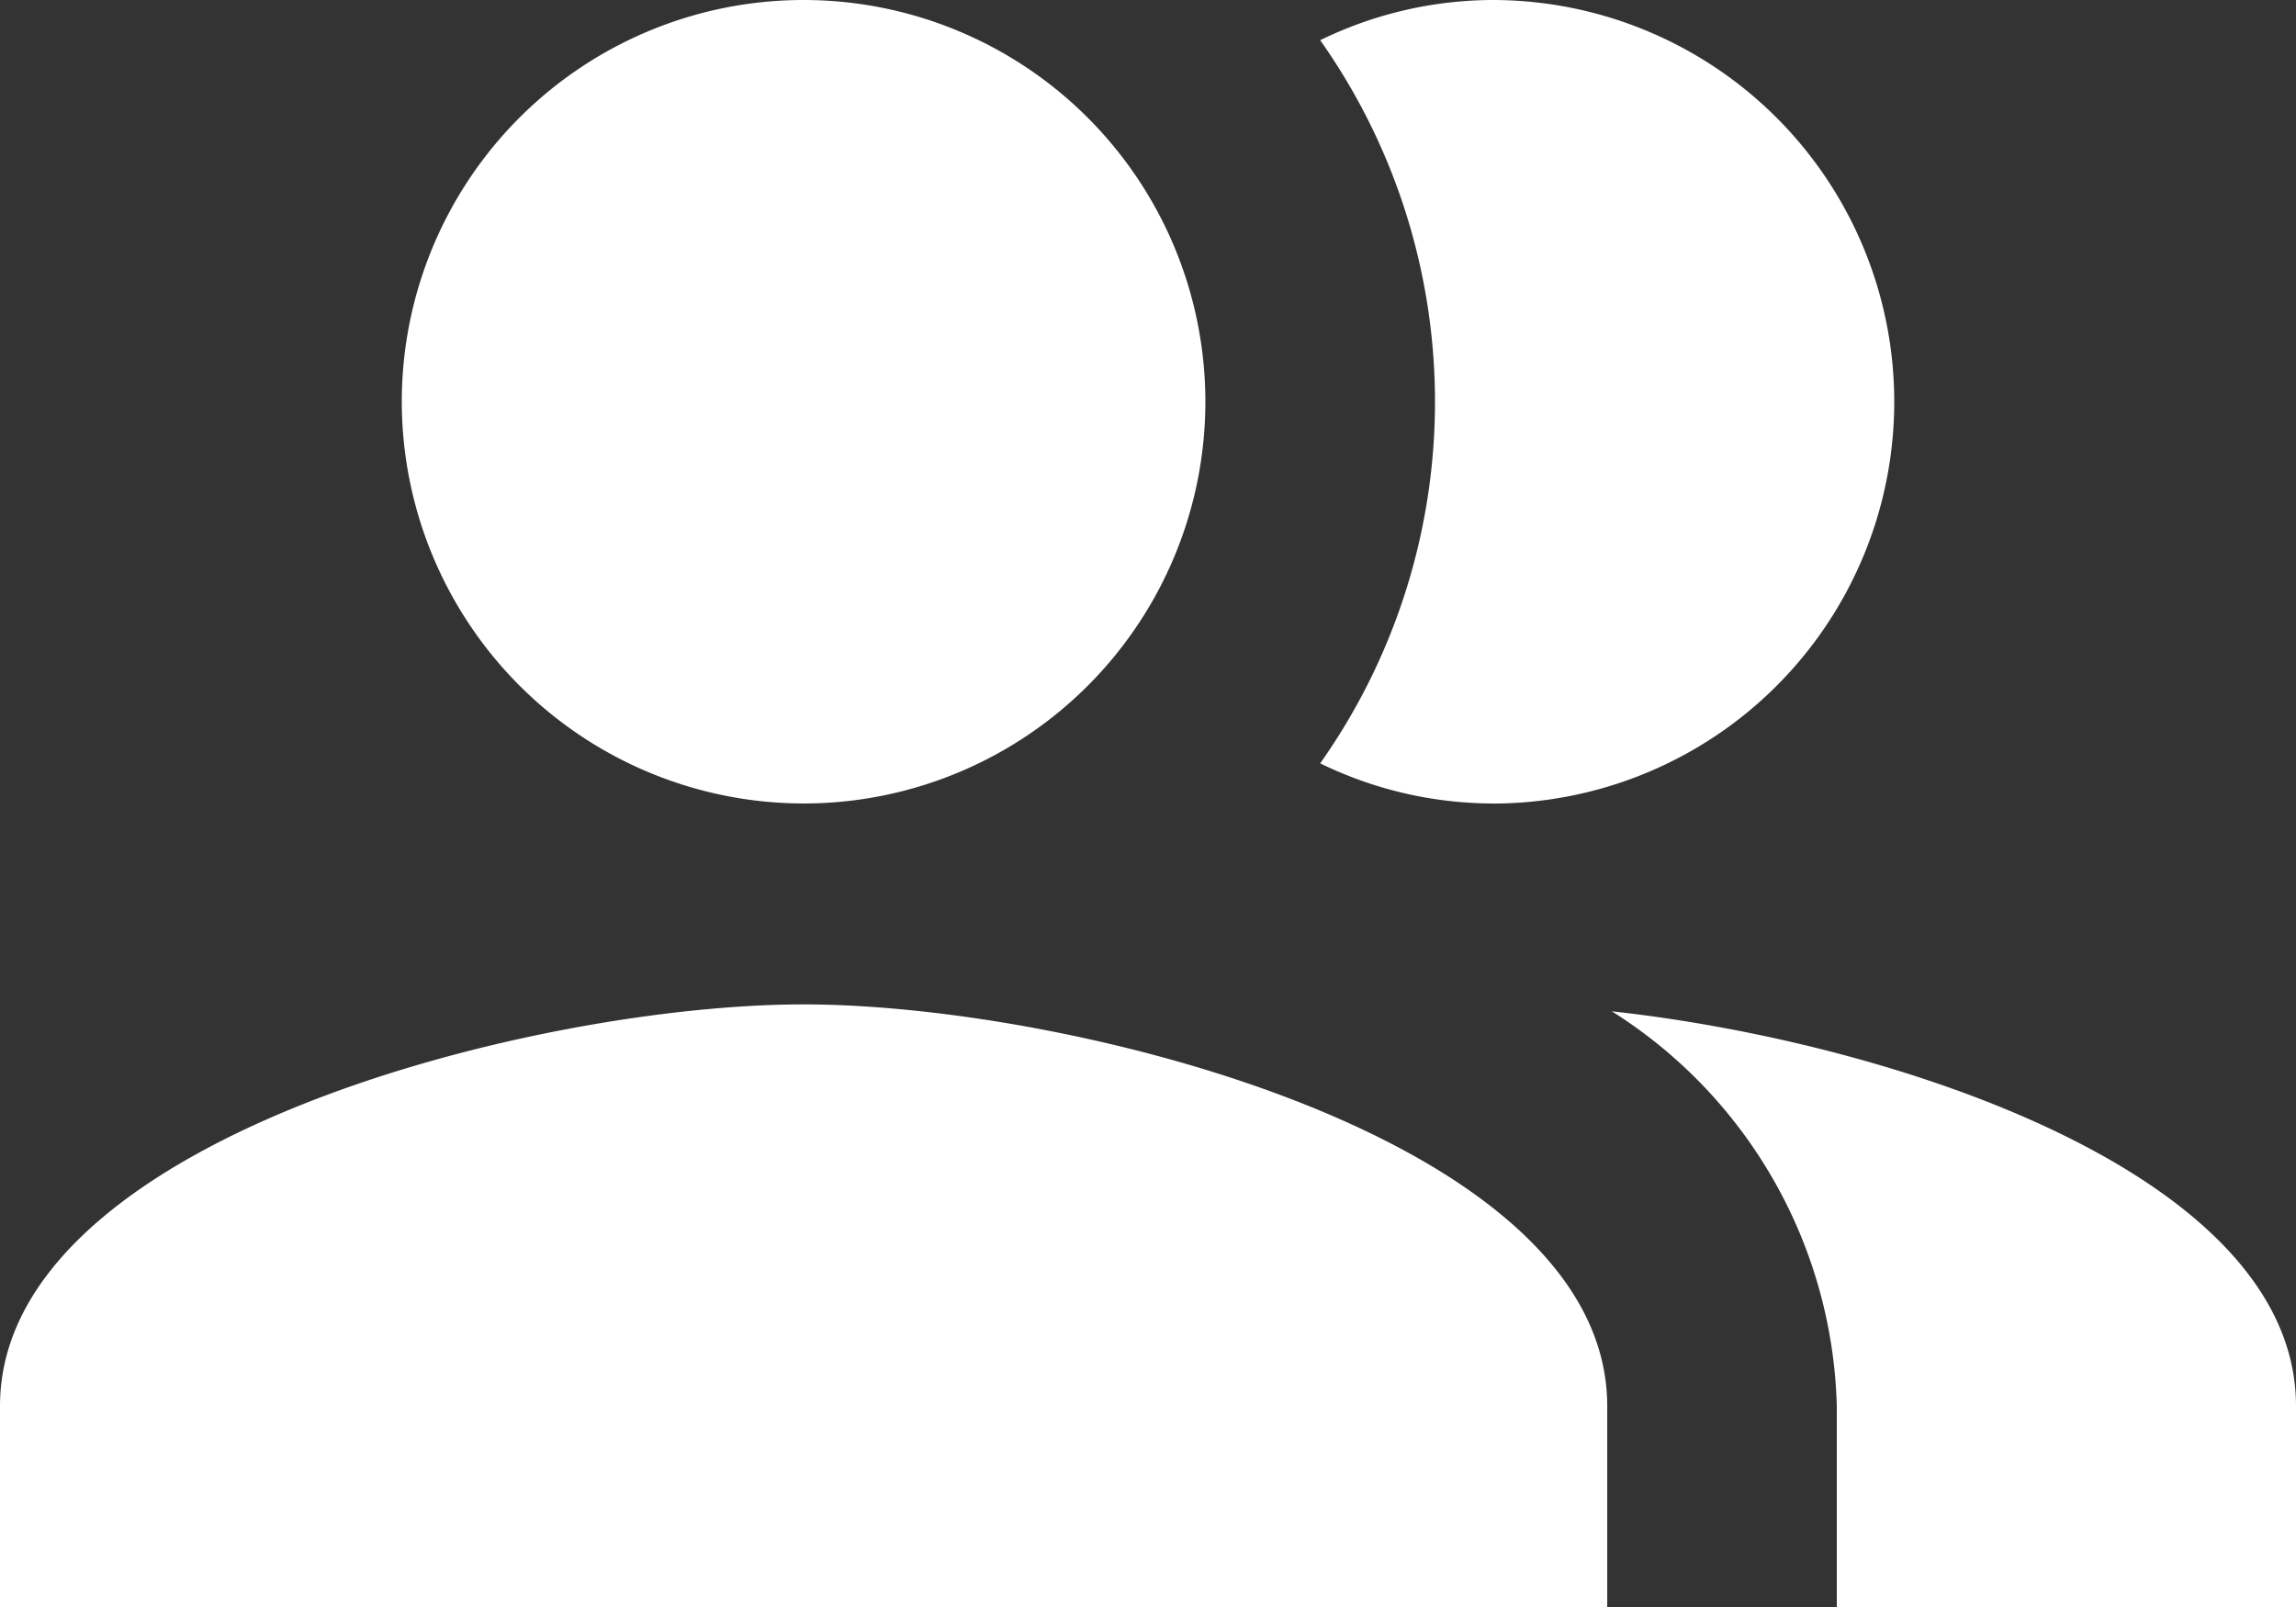 <svg xmlns="http://www.w3.org/2000/svg" width="30.555" height="21.389" viewBox="0 0 30.555 21.389"><rect x="0" y="0" width="30.555" height="21.389" fill="#333333" stroke="none"/><defs><style>.a{fill:#fff;}</style></defs><path class="a" d="M12.694,18.368C9.119,18.368,2,20.155,2,23.715v2.674H23.389V23.715C23.389,20.155,16.269,18.368,12.694,18.368Zm0-2.674a5.347,5.347,0,1,0-5.347-5.347A5.353,5.353,0,0,0,12.694,15.694ZM23.45,18.46a6.405,6.405,0,0,1,2.994,5.256v2.674h6.111V23.715C32.555,20.629,27.208,18.872,23.45,18.46Zm-1.589-2.765A5.347,5.347,0,1,0,21.861,5a5.264,5.264,0,0,0-2.292.535,8.344,8.344,0,0,1,0,9.625A5.264,5.264,0,0,0,21.861,15.694Z" transform="translate(-2 -5)"/></svg>